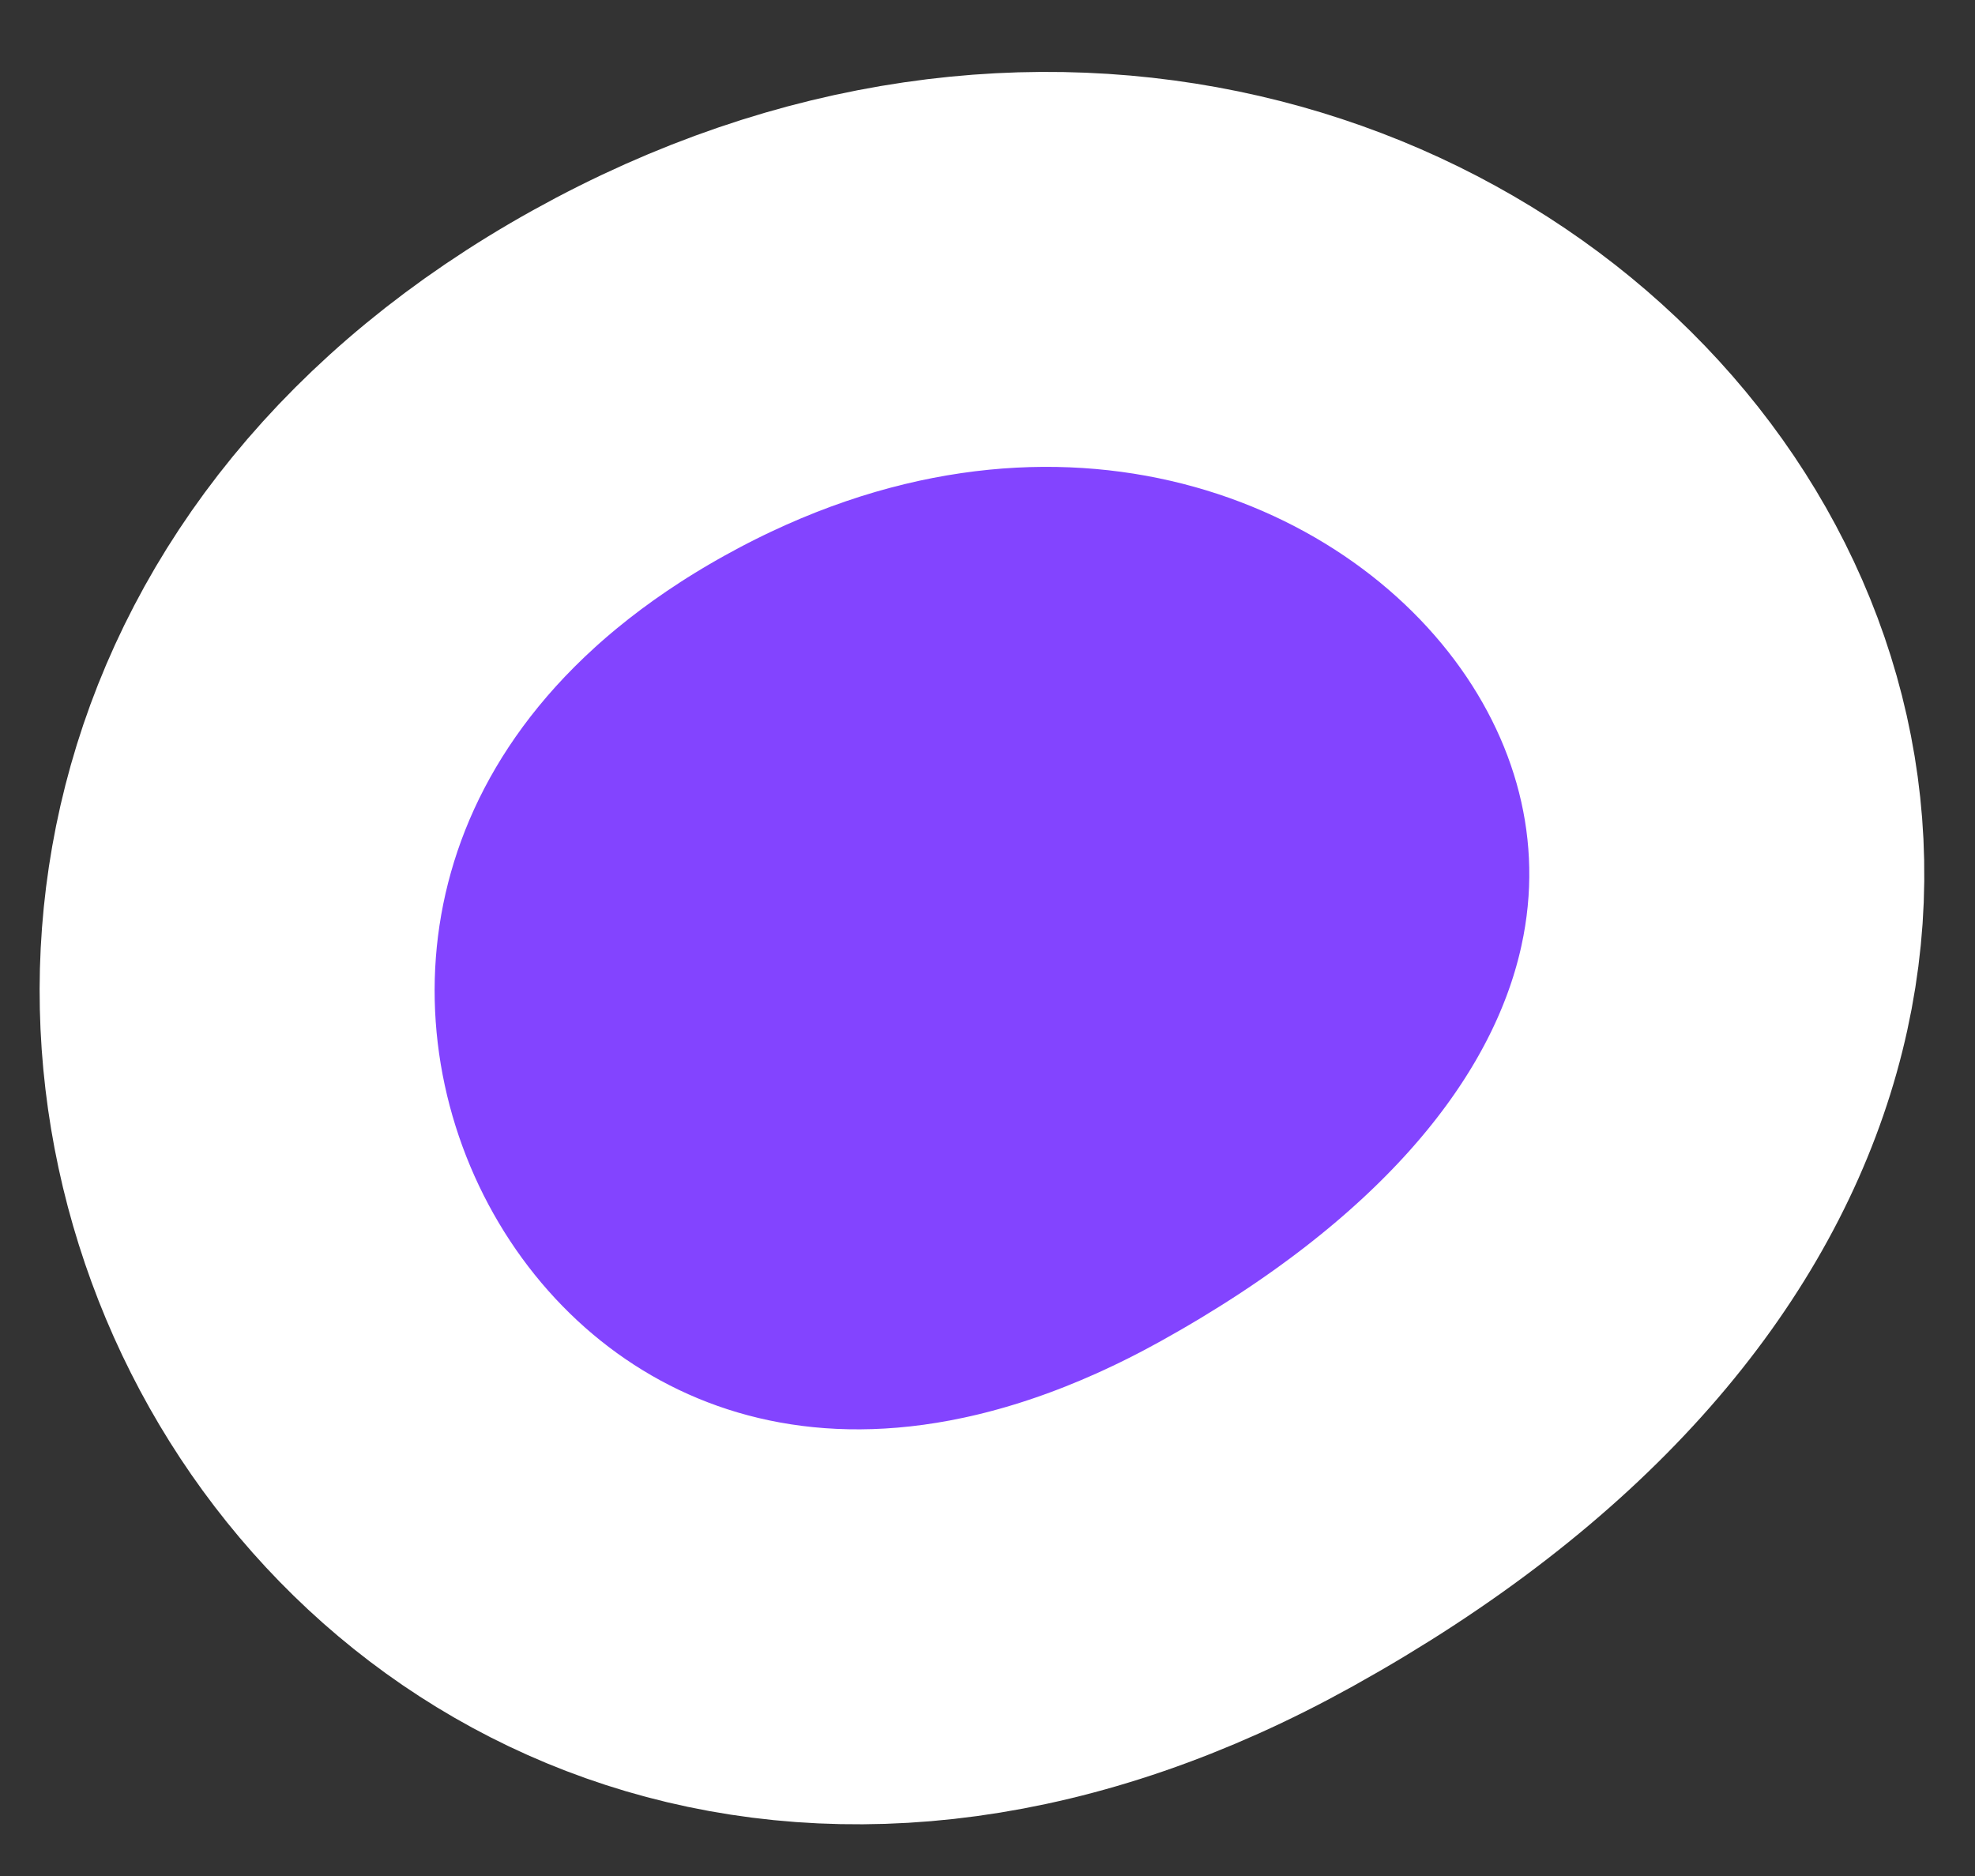 <?xml version="1.0" encoding="UTF-8"?> <svg xmlns="http://www.w3.org/2000/svg" width="20" height="19" viewBox="0 0 20 19" fill="none"><rect x="0" y="0" width="20" height="19" fill="#333333" stroke="none"/> <path d="M6.368 3.878C14.66 -0.73 22.997 9.624 12.73 15.329C4.043 20.155 -1.924 8.485 6.368 3.878Z" fill="#8344FF" stroke="white" stroke-width="4" stroke-linejoin="round"></path> </svg> 